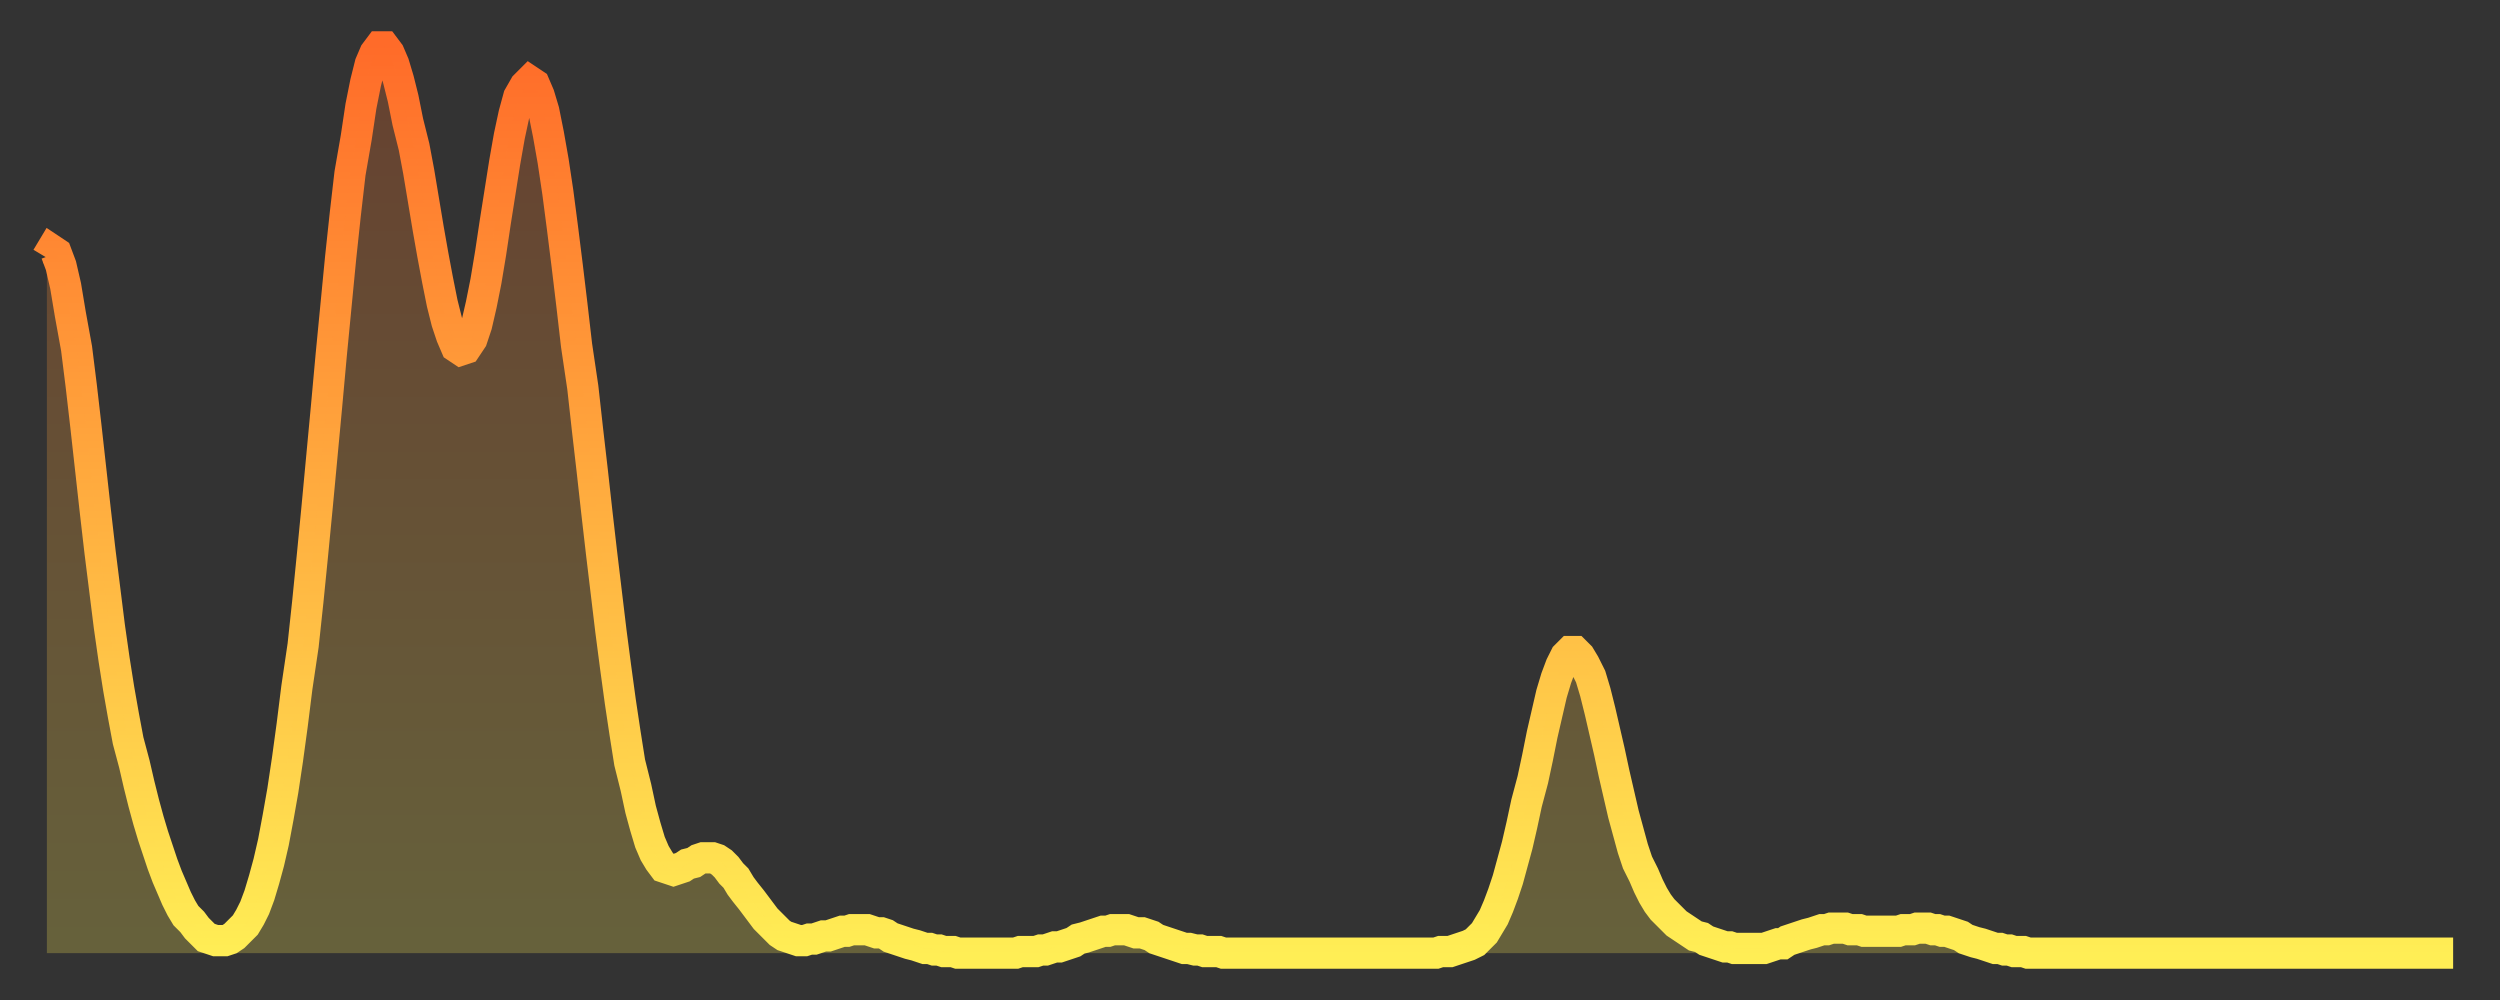 <?xml version="1.0" encoding="utf-8" ?>
<svg baseProfile="full" height="64" version="1.1" width="160" xmlns="http://www.w3.org/2000/svg" xmlns:ev="http://www.w3.org/2001/xml-events" xmlns:xlink="http://www.w3.org/1999/xlink"><rect width="100%" height="100%" fill="#333333" stroke="none"/><defs><linearGradient id="id711916" x1="0" x2="0" y1="0" y2="1"><stop offset="0%" stop-color="#ff6b29" /><stop offset="50%" stop-color="#ffad3f" /><stop offset="100%" stop-color="#ffee55" /></linearGradient></defs><g transform="translate(3,3)"><g><path d="M 0.0 13.5 0.3 13.0 0.6 13.2 0.9 14.0 1.2 15.3 1.5 17.1 1.9 19.3 2.2 21.7 2.5 24.3 2.8 27.0 3.1 29.7 3.4 32.3 3.7 34.7 4.0 37.1 4.3 39.2 4.6 41.1 4.9 42.8 5.2 44.4 5.6 45.9 5.9 47.2 6.2 48.4 6.5 49.5 6.8 50.5 7.1 51.4 7.4 52.3 7.7 53.1 8.0 53.8 8.3 54.5 8.6 55.1 8.9 55.6 9.3 56.0 9.6 56.4 9.9 56.7 10.2 57.0 10.5 57.1 10.8 57.2 11.1 57.2 11.4 57.2 11.7 57.1 12.0 56.9 12.3 56.6 12.7 56.2 13.0 55.7 13.3 55.1 13.6 54.3 13.9 53.3 14.2 52.2 14.5 50.9 14.8 49.3 15.1 47.6 15.4 45.6 15.7 43.4 16.0 41.0 16.4 38.3 16.7 35.5 17.0 32.5 17.3 29.4 17.6 26.2 17.9 23.0 18.2 19.7 18.5 16.6 18.8 13.5 19.1 10.7 19.4 8.1 19.8 5.8 20.1 3.8 20.4 2.3 20.7 1.1 21.0 0.4 21.3 0.0 21.6 0.0 21.9 0.4 22.2 1.1 22.5 2.1 22.8 3.3 23.1 4.8 23.5 6.4 23.8 8.0 24.1 9.8 24.4 11.6 24.7 13.3 25.0 14.9 25.3 16.4 25.6 17.6 25.9 18.5 26.2 19.2 26.5 19.4 26.8 19.3 27.2 18.7 27.5 17.8 27.8 16.5 28.1 15.0 28.4 13.2 28.7 11.2 29.0 9.3 29.3 7.4 29.6 5.7 29.9 4.3 30.2 3.2 30.6 2.5 30.9 2.2 31.2 2.4 31.5 3.1 31.8 4.1 32.1 5.6 32.4 7.3 32.7 9.3 33.0 11.6 33.3 14.0 33.6 16.5 33.9 19.1 34.3 21.8 34.6 24.5 34.9 27.1 35.2 29.8 35.5 32.4 35.8 34.9 36.1 37.4 36.4 39.7 36.7 41.9 37.0 43.9 37.3 45.8 37.7 47.4 38.0 48.8 38.3 49.9 38.6 50.9 38.9 51.6 39.2 52.1 39.5 52.5 39.8 52.6 40.1 52.7 40.4 52.6 40.7 52.5 41.0 52.3 41.4 52.2 41.7 52.0 42.0 51.9 42.3 51.9 42.6 51.9 42.9 52.0 43.2 52.2 43.5 52.5 43.8 52.9 44.1 53.2 44.4 53.7 44.7 54.1 45.1 54.6 45.4 55.0 45.7 55.4 46.0 55.8 46.3 56.1 46.6 56.4 46.9 56.7 47.2 56.9 47.5 57.0 47.8 57.1 48.1 57.2 48.5 57.2 48.8 57.1 49.1 57.1 49.4 57.0 49.7 56.9 50.0 56.9 50.3 56.8 50.6 56.7 50.9 56.6 51.2 56.6 51.5 56.5 51.8 56.5 52.2 56.5 52.5 56.5 52.8 56.6 53.1 56.7 53.4 56.7 53.7 56.8 54.0 57.0 54.3 57.1 54.6 57.2 54.9 57.3 55.2 57.4 55.6 57.5 55.9 57.6 56.2 57.7 56.5 57.7 56.8 57.8 57.1 57.8 57.4 57.9 57.7 57.9 58.0 57.9 58.3 58.0 58.6 58.0 58.9 58.0 59.3 58.0 59.6 58.0 59.9 58.0 60.2 58.0 60.5 58.0 60.8 58.0 61.1 58.0 61.4 58.0 61.7 58.0 62.0 58.0 62.3 57.9 62.6 57.9 63.0 57.9 63.3 57.9 63.6 57.8 63.9 57.8 64.2 57.7 64.5 57.6 64.8 57.6 65.1 57.5 65.4 57.4 65.7 57.3 66.0 57.1 66.4 57.0 66.7 56.9 67.0 56.8 67.3 56.7 67.6 56.6 67.9 56.6 68.2 56.5 68.5 56.5 68.8 56.5 69.1 56.5 69.4 56.6 69.7 56.7 70.1 56.7 70.4 56.8 70.7 56.9 71.0 57.1 71.3 57.2 71.6 57.3 71.9 57.4 72.2 57.5 72.5 57.6 72.8 57.7 73.1 57.7 73.5 57.8 73.8 57.8 74.1 57.9 74.4 57.9 74.7 57.9 75.0 57.9 75.3 58.0 75.6 58.0 75.9 58.0 76.2 58.0 76.5 58.0 76.8 58.0 77.2 58.0 77.5 58.0 77.8 58.0 78.1 58.0 78.4 58.0 78.7 58.0 79.0 58.0 79.3 58.0 79.6 58.0 79.9 58.0 80.2 58.0 80.5 58.0 80.9 58.0 81.2 58.0 81.5 58.0 81.8 58.0 82.1 58.0 82.4 58.0 82.7 58.0 83.0 58.0 83.3 58.0 83.6 58.0 83.9 58.0 84.3 58.0 84.6 58.0 84.9 58.0 85.2 58.0 85.5 58.0 85.8 58.0 86.1 58.0 86.4 58.0 86.7 58.0 87.0 58.0 87.3 58.0 87.6 58.0 88.0 58.0 88.3 58.0 88.6 58.0 88.9 58.0 89.2 57.9 89.5 57.9 89.8 57.9 90.1 57.8 90.4 57.7 90.7 57.6 91.0 57.5 91.4 57.3 91.7 57.0 92.0 56.7 92.3 56.2 92.6 55.7 92.9 55.0 93.2 54.2 93.5 53.3 93.8 52.2 94.1 51.1 94.4 49.8 94.7 48.4 95.1 46.9 95.4 45.5 95.7 44.0 96.0 42.7 96.3 41.4 96.6 40.4 96.9 39.6 97.2 39.0 97.5 38.7 97.8 38.7 98.1 39.0 98.4 39.5 98.8 40.3 99.1 41.3 99.4 42.5 99.7 43.8 100.0 45.1 100.3 46.5 100.6 47.8 100.9 49.1 101.2 50.2 101.5 51.3 101.8 52.2 102.2 53.0 102.5 53.7 102.8 54.3 103.1 54.8 103.4 55.2 103.7 55.5 104.0 55.8 104.3 56.1 104.6 56.3 104.9 56.5 105.2 56.7 105.5 56.9 105.9 57.0 106.2 57.2 106.5 57.3 106.8 57.4 107.1 57.5 107.4 57.6 107.7 57.6 108.0 57.7 108.3 57.7 108.6 57.7 108.9 57.7 109.3 57.7 109.6 57.7 109.9 57.7 110.2 57.6 110.5 57.5 110.8 57.4 111.1 57.4 111.4 57.2 111.7 57.1 112.0 57.0 112.3 56.9 112.6 56.8 113.0 56.7 113.3 56.6 113.6 56.5 113.9 56.5 114.2 56.4 114.5 56.4 114.8 56.4 115.1 56.4 115.4 56.5 115.7 56.5 116.0 56.5 116.3 56.6 116.7 56.6 117.0 56.6 117.3 56.6 117.6 56.6 117.9 56.6 118.2 56.6 118.5 56.6 118.8 56.5 119.1 56.5 119.4 56.5 119.7 56.4 120.1 56.4 120.4 56.4 120.7 56.5 121.0 56.5 121.3 56.6 121.6 56.6 121.9 56.7 122.2 56.8 122.5 56.9 122.8 57.1 123.1 57.2 123.4 57.3 123.8 57.4 124.1 57.5 124.4 57.6 124.7 57.7 125.0 57.7 125.3 57.8 125.6 57.8 125.9 57.9 126.2 57.9 126.5 57.9 126.8 58.0 127.2 58.0 127.5 58.0 127.8 58.0 128.1 58.0 128.4 58.0 128.7 58.0 129.0 58.0 129.3 58.0 129.6 58.0 129.9 58.0 130.2 58.0 130.5 58.0 130.9 58.0 131.2 58.0 131.5 58.0 131.8 58.0 132.1 58.0 132.4 58.0 132.7 58.0 133.0 58.0 133.3 58.0 133.6 58.0 133.9 58.0 134.2 58.0 134.6 58.0 134.9 58.0 135.2 58.0 135.5 58.0 135.8 58.0 136.1 58.0 136.4 58.0 136.7 58.0 137.0 58.0 137.3 58.0 137.6 58.0 138.0 58.0 138.3 58.0 138.6 58.0 138.9 58.0 139.2 58.0 139.5 58.0 139.8 58.0 140.1 58.0 140.4 58.0 140.7 58.0 141.0 58.0 141.3 58.0 141.7 58.0 142.0 58.0 142.3 58.0 142.6 58.0 142.9 58.0 143.2 58.0 143.5 58.0 143.8 58.0 144.1 58.0 144.4 58.0 144.7 58.0 145.1 58.0 145.4 58.0 145.7 58.0 146.0 58.0 146.3 58.0 146.6 58.0 146.9 58.0 147.2 58.0 147.5 58.0 147.8 58.0 148.1 58.0 148.4 58.0 148.8 58.0 149.1 58.0 149.4 58.0 149.7 58.0 150.0 58.0 150.3 58.0 150.6 58.0 150.9 58.0 151.2 58.0 151.5 58.0 151.8 58.0 152.1 58.0 152.5 58.0 152.8 58.0 153.1 58.0 153.4 58.0 153.7 58.0 154.0 58.0" fill="none" id="graph-curve" opacity="1" stroke="url(#id711916)" stroke-width="2" /><path d="M 0 58 L 0.0 13.5 0.3 13.0 0.6 13.2 0.9 14.0 1.2 15.3 1.5 17.1 1.9 19.3 2.2 21.7 2.5 24.3 2.8 27.0 3.1 29.7 3.4 32.3 3.7 34.7 4.0 37.1 4.3 39.2 4.6 41.1 4.9 42.8 5.2 44.4 5.6 45.9 5.9 47.2 6.2 48.4 6.5 49.5 6.8 50.5 7.1 51.4 7.4 52.3 7.7 53.1 8.0 53.8 8.3 54.5 8.6 55.1 8.9 55.6 9.3 56.0 9.6 56.4 9.9 56.7 10.2 57.0 10.5 57.1 10.8 57.2 11.1 57.2 11.4 57.2 11.7 57.1 12.0 56.9 12.3 56.6 12.7 56.2 13.0 55.7 13.3 55.1 13.6 54.3 13.9 53.3 14.2 52.2 14.5 50.9 14.8 49.3 15.1 47.6 15.4 45.6 15.7 43.4 16.0 41.0 16.4 38.3 16.7 35.5 17.0 32.5 17.3 29.4 17.6 26.2 17.9 23.0 18.2 19.7 18.5 16.6 18.8 13.5 19.1 10.7 19.4 8.1 19.8 5.8 20.1 3.8 20.4 2.3 20.7 1.1 21.0 0.4 21.3 0.0 21.6 0.0 21.9 0.4 22.2 1.1 22.5 2.1 22.8 3.3 23.1 4.8 23.5 6.4 23.8 8.0 24.1 9.8 24.4 11.6 24.7 13.3 25.0 14.9 25.3 16.4 25.6 17.6 25.9 18.5 26.2 19.2 26.5 19.4 26.8 19.3 27.2 18.7 27.5 17.8 27.8 16.5 28.1 15.0 28.4 13.2 28.7 11.2 29.0 9.3 29.3 7.4 29.6 5.7 29.9 4.3 30.2 3.2 30.6 2.5 30.9 2.2 31.2 2.4 31.5 3.1 31.8 4.1 32.1 5.6 32.4 7.3 32.7 9.3 33.0 11.6 33.3 14.0 33.6 16.5 33.9 19.1 34.3 21.8 34.6 24.5 34.9 27.1 35.2 29.8 35.5 32.4 35.8 34.9 36.1 37.4 36.4 39.7 36.7 41.9 37.0 43.9 37.3 45.8 37.7 47.4 38.0 48.8 38.3 49.9 38.6 50.9 38.9 51.6 39.2 52.1 39.5 52.5 39.8 52.6 40.1 52.7 40.4 52.6 40.7 52.5 41.0 52.3 41.4 52.2 41.7 52.0 42.0 51.9 42.3 51.9 42.6 51.9 42.9 52.0 43.2 52.2 43.5 52.5 43.8 52.9 44.1 53.2 44.4 53.7 44.7 54.1 45.1 54.6 45.4 55.0 45.7 55.4 46.0 55.8 46.3 56.1 46.6 56.4 46.9 56.7 47.2 56.9 47.5 57.0 47.8 57.1 48.1 57.2 48.5 57.2 48.8 57.1 49.1 57.1 49.4 57.0 49.7 56.9 50.0 56.9 50.3 56.8 50.6 56.7 50.9 56.6 51.2 56.6 51.5 56.5 51.8 56.5 52.2 56.5 52.5 56.5 52.8 56.6 53.1 56.7 53.4 56.7 53.7 56.8 54.0 57.0 54.3 57.1 54.6 57.2 54.9 57.3 55.2 57.4 55.6 57.5 55.9 57.6 56.2 57.7 56.5 57.7 56.8 57.8 57.1 57.8 57.4 57.9 57.7 57.9 58.0 57.9 58.3 58.0 58.6 58.0 58.9 58.0 59.3 58.0 59.6 58.0 59.9 58.0 60.2 58.0 60.5 58.0 60.8 58.0 61.1 58.0 61.4 58.0 61.7 58.0 62.0 58.0 62.3 57.9 62.6 57.9 63.0 57.9 63.3 57.9 63.6 57.8 63.9 57.8 64.2 57.7 64.5 57.6 64.8 57.6 65.1 57.5 65.4 57.4 65.7 57.3 66.0 57.1 66.4 57.0 66.7 56.9 67.0 56.8 67.3 56.7 67.6 56.6 67.9 56.6 68.2 56.5 68.5 56.5 68.8 56.5 69.1 56.5 69.4 56.6 69.7 56.7 70.1 56.7 70.4 56.8 70.7 56.9 71.0 57.1 71.3 57.2 71.6 57.3 71.9 57.4 72.2 57.5 72.5 57.6 72.8 57.7 73.1 57.7 73.5 57.8 73.8 57.8 74.1 57.9 74.4 57.9 74.7 57.9 75.0 57.9 75.3 58.0 75.6 58.0 75.9 58.0 76.2 58.0 76.5 58.0 76.8 58.0 77.2 58.0 77.5 58.0 77.8 58.0 78.1 58.0 78.4 58.0 78.7 58.0 79.0 58.0 79.3 58.0 79.6 58.0 79.9 58.0 80.2 58.0 80.5 58.0 80.9 58.0 81.2 58.0 81.5 58.0 81.8 58.0 82.1 58.0 82.4 58.0 82.7 58.0 83.0 58.0 83.3 58.0 83.6 58.0 83.9 58.0 84.3 58.0 84.6 58.0 84.9 58.0 85.2 58.0 85.5 58.0 85.8 58.0 86.1 58.0 86.4 58.0 86.7 58.0 87.0 58.0 87.3 58.0 87.6 58.0 88.0 58.0 88.3 58.0 88.6 58.0 88.9 58.0 89.2 57.9 89.5 57.9 89.8 57.9 90.1 57.8 90.4 57.7 90.7 57.6 91.0 57.5 91.4 57.3 91.7 57.0 92.0 56.7 92.3 56.2 92.6 55.7 92.9 55.0 93.2 54.2 93.5 53.3 93.8 52.2 94.1 51.1 94.4 49.8 94.7 48.4 95.1 46.9 95.4 45.5 95.7 44.0 96.0 42.7 96.3 41.4 96.6 40.4 96.9 39.6 97.2 39.0 97.5 38.7 97.8 38.7 98.1 39.0 98.4 39.5 98.8 40.3 99.1 41.3 99.4 42.5 99.7 43.8 100.0 45.1 100.3 46.5 100.6 47.8 100.9 49.1 101.2 50.2 101.5 51.3 101.8 52.2 102.2 53.0 102.5 53.7 102.8 54.3 103.1 54.8 103.4 55.2 103.7 55.5 104.0 55.8 104.3 56.1 104.6 56.3 104.9 56.5 105.2 56.7 105.5 56.9 105.9 57.0 106.2 57.2 106.5 57.3 106.8 57.4 107.1 57.5 107.4 57.6 107.7 57.6 108.0 57.7 108.3 57.7 108.6 57.7 108.9 57.7 109.3 57.7 109.6 57.7 109.9 57.7 110.2 57.6 110.5 57.5 110.8 57.4 111.1 57.4 111.4 57.2 111.7 57.1 112.0 57.0 112.3 56.9 112.6 56.8 113.0 56.7 113.3 56.6 113.6 56.5 113.9 56.5 114.2 56.4 114.5 56.4 114.8 56.4 115.1 56.4 115.4 56.5 115.7 56.5 116.0 56.5 116.3 56.6 116.7 56.6 117.0 56.6 117.3 56.6 117.6 56.6 117.9 56.6 118.2 56.6 118.5 56.6 118.8 56.5 119.1 56.5 119.4 56.5 119.7 56.4 120.1 56.4 120.4 56.4 120.7 56.5 121.0 56.5 121.3 56.6 121.6 56.6 121.9 56.7 122.2 56.8 122.5 56.9 122.8 57.1 123.1 57.2 123.4 57.3 123.8 57.4 124.1 57.5 124.4 57.6 124.7 57.7 125.0 57.7 125.3 57.8 125.6 57.8 125.9 57.9 126.2 57.9 126.5 57.9 126.8 58.0 127.2 58.0 127.5 58.0 127.8 58.0 128.1 58.0 128.4 58.0 128.7 58.0 129.0 58.0 129.3 58.0 129.6 58.0 129.9 58.0 130.2 58.0 130.5 58.0 130.9 58.0 131.2 58.0 131.5 58.0 131.8 58.0 132.1 58.0 132.4 58.0 132.7 58.0 133.0 58.0 133.3 58.0 133.6 58.0 133.9 58.0 134.2 58.0 134.6 58.0 134.9 58.0 135.2 58.0 135.5 58.0 135.8 58.0 136.1 58.0 136.4 58.0 136.7 58.0 137.0 58.0 137.3 58.0 137.6 58.0 138.0 58.0 138.3 58.0 138.6 58.0 138.9 58.0 139.2 58.0 139.5 58.0 139.8 58.0 140.1 58.0 140.4 58.0 140.7 58.0 141.0 58.0 141.3 58.0 141.7 58.0 142.0 58.0 142.3 58.0 142.6 58.0 142.9 58.0 143.2 58.0 143.5 58.0 143.8 58.0 144.1 58.0 144.4 58.0 144.7 58.0 145.1 58.0 145.4 58.0 145.7 58.0 146.0 58.0 146.3 58.0 146.6 58.0 146.9 58.0 147.2 58.0 147.5 58.0 147.8 58.0 148.1 58.0 148.4 58.0 148.8 58.0 149.1 58.0 149.4 58.0 149.7 58.0 150.0 58.0 150.3 58.0 150.6 58.0 150.9 58.0 151.2 58.0 151.5 58.0 151.8 58.0 152.1 58.0 152.5 58.0 152.8 58.0 153.1 58.0 153.4 58.0 153.7 58.0 154.0 58.0 154 58" fill="url(#id711916)" fill-opacity=".25" id="graph-shadow" /></g></g></svg>
